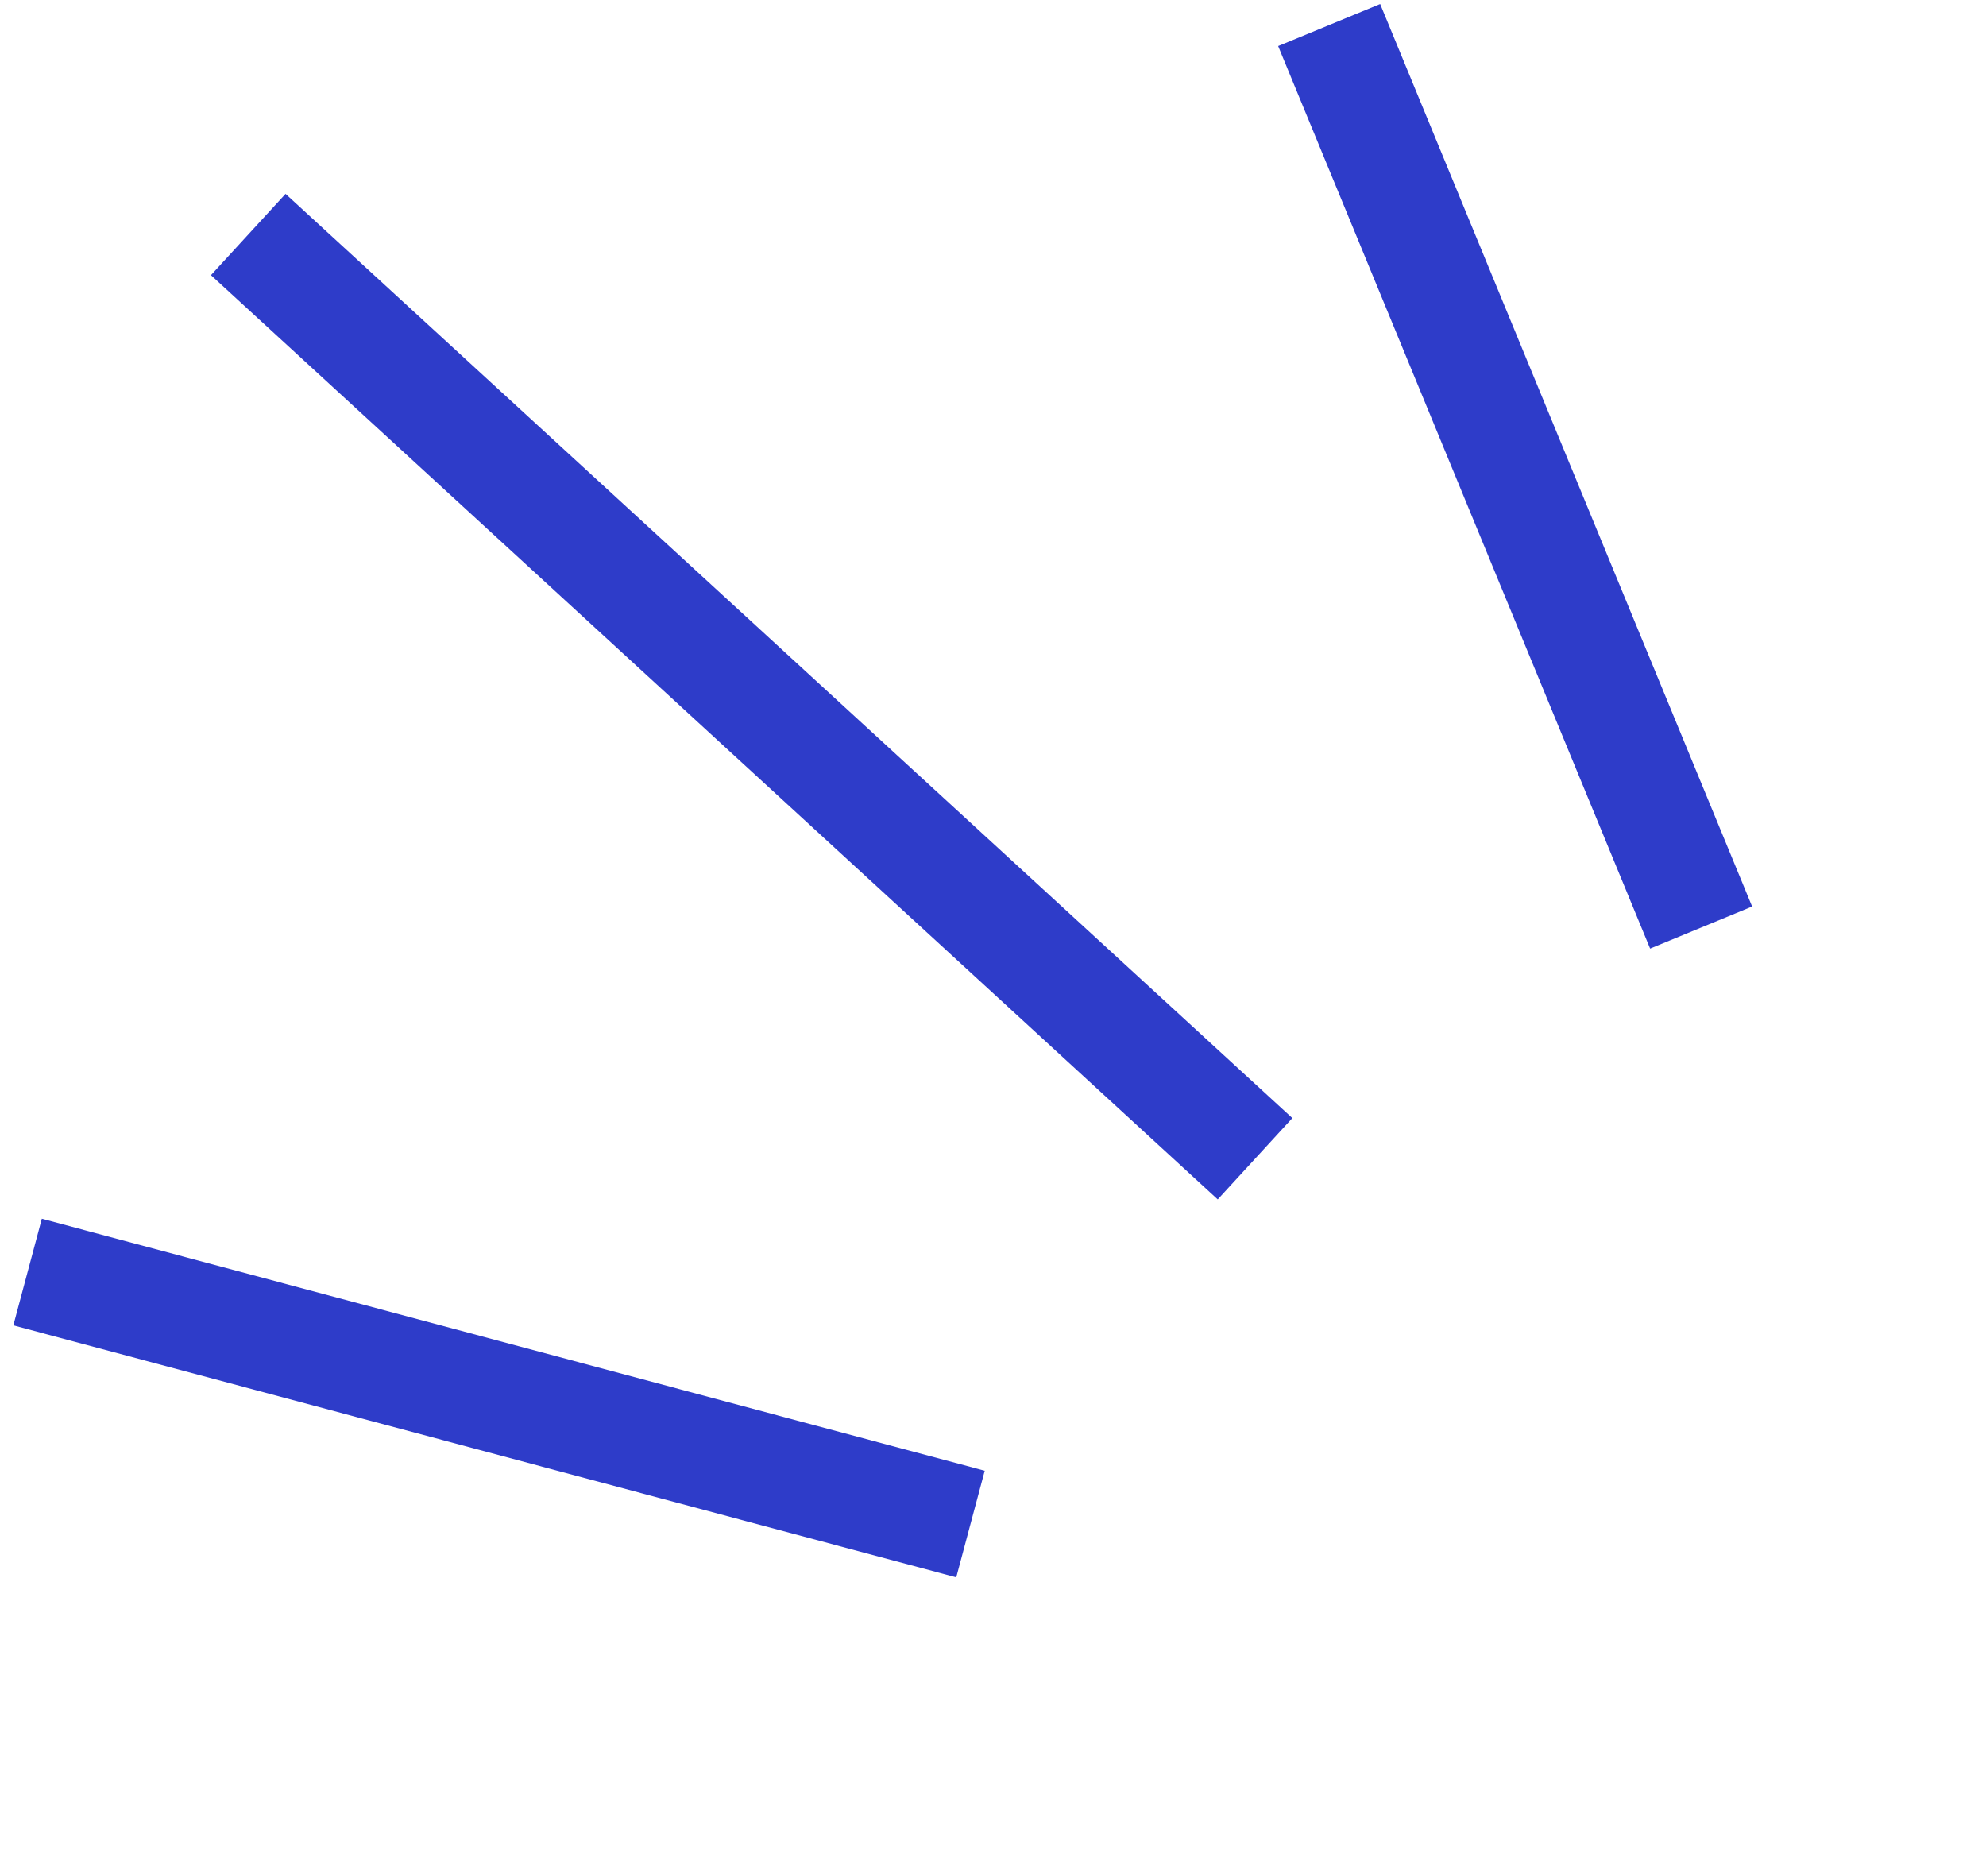 <?xml version="1.0" encoding="UTF-8"?> <svg xmlns="http://www.w3.org/2000/svg" width="72" height="68" viewBox="0 0 72 68" fill="none"> <path d="M9 8.5L45.5 42" stroke="#2E3CC9" stroke-width="4"></path> <path d="M48.187 0.907L61.672 33.62" stroke="#2E3CC9" stroke-width="4"></path> <path d="M1 46.106L35.184 55.24" stroke="#2E3CC9" stroke-width="4"></path> </svg> 
